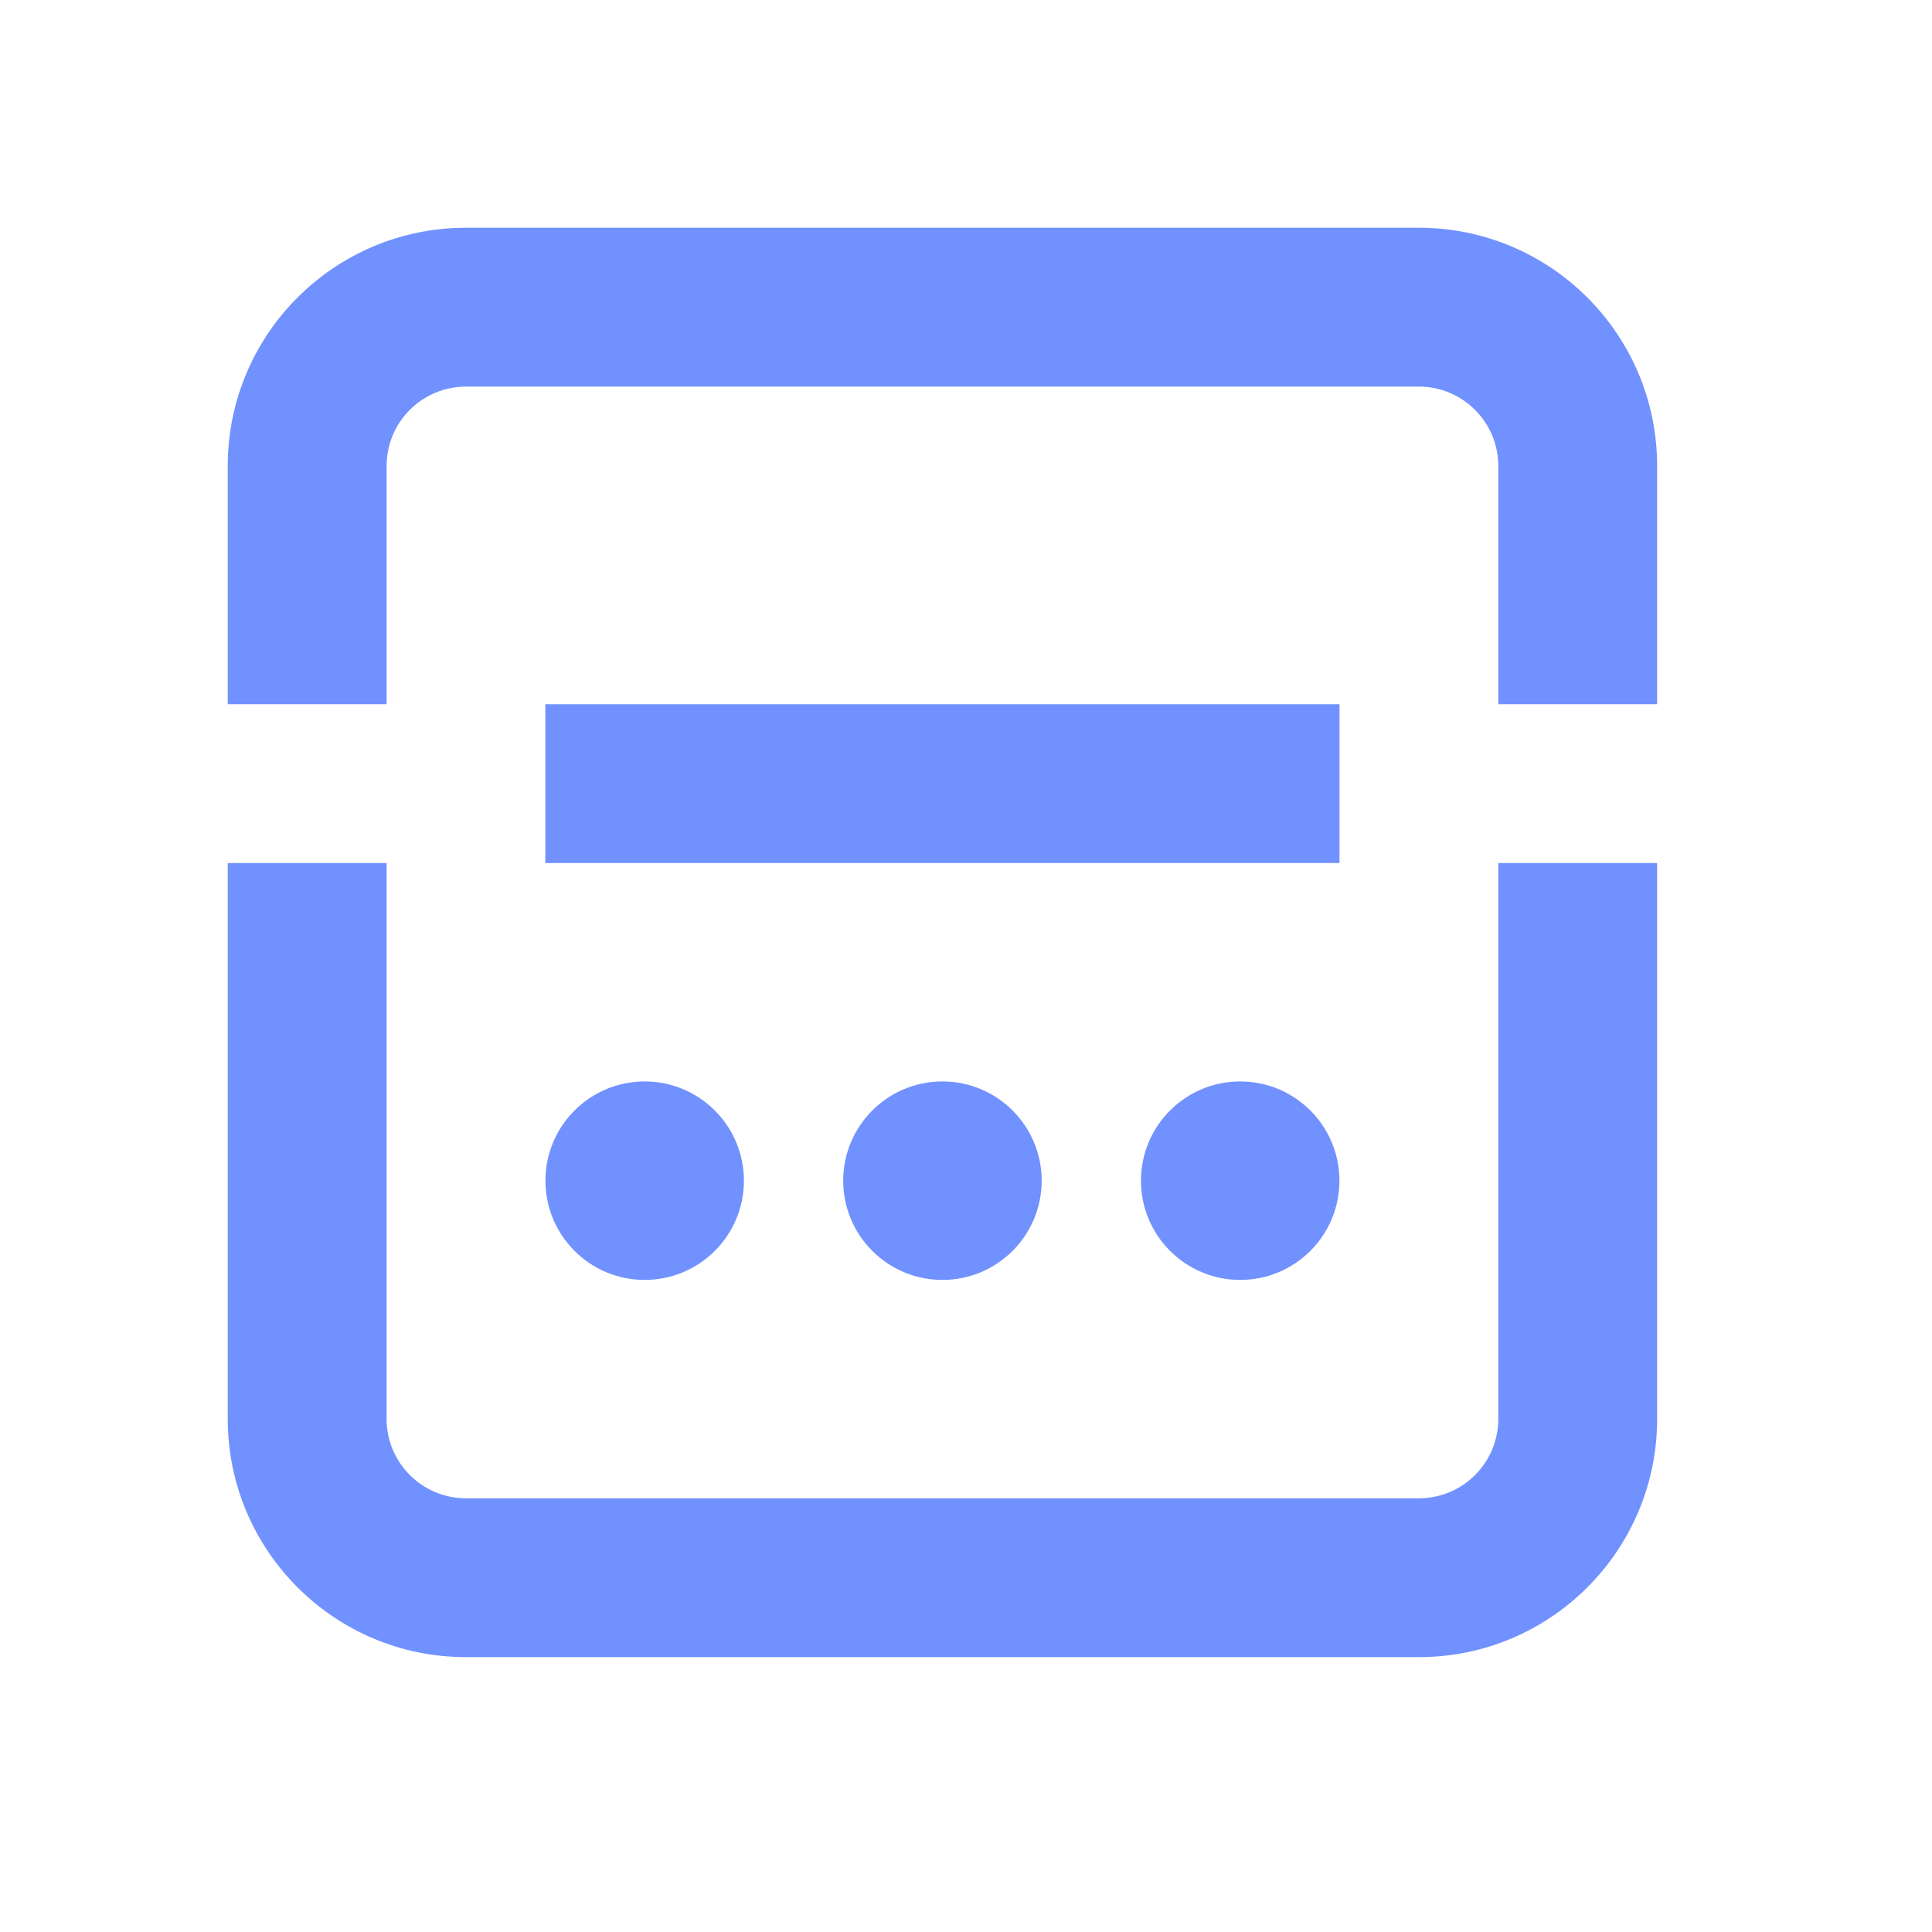 <svg width="41" height="41" viewBox="0 0 41 41" fill="none" xmlns="http://www.w3.org/2000/svg">
<circle cx="13.681" cy="25.056" r="2.106" fill="#7191FF"/>
<circle cx="20" cy="25.056" r="2.106" fill="#7191FF"/>
<circle cx="26.319" cy="25.056" r="2.106" fill="#7191FF"/>
<path d="M35.167 30.112C35.167 32.903 32.903 35.167 30.111 35.167H9.889C7.097 35.167 4.833 32.903 4.833 30.112V18.315H8.204V30.112C8.204 31.042 8.958 31.796 9.889 31.796H30.111C31.042 31.796 31.796 31.042 31.796 30.112V18.315H35.167V30.112ZM30.111 4.833C32.903 4.834 35.167 7.097 35.167 9.889V14.945H31.796V9.889C31.796 8.959 31.042 8.205 30.111 8.204H9.889C8.958 8.205 8.204 8.958 8.204 9.889V14.945H4.833V9.889C4.833 7.097 7.097 4.833 9.889 4.833H30.111Z" fill="#7191FF"/>
<path d="M11.573 14.945L28.426 14.945L28.426 18.315L11.573 18.315L11.573 14.945Z" fill="#7191FF"/>
</svg>
